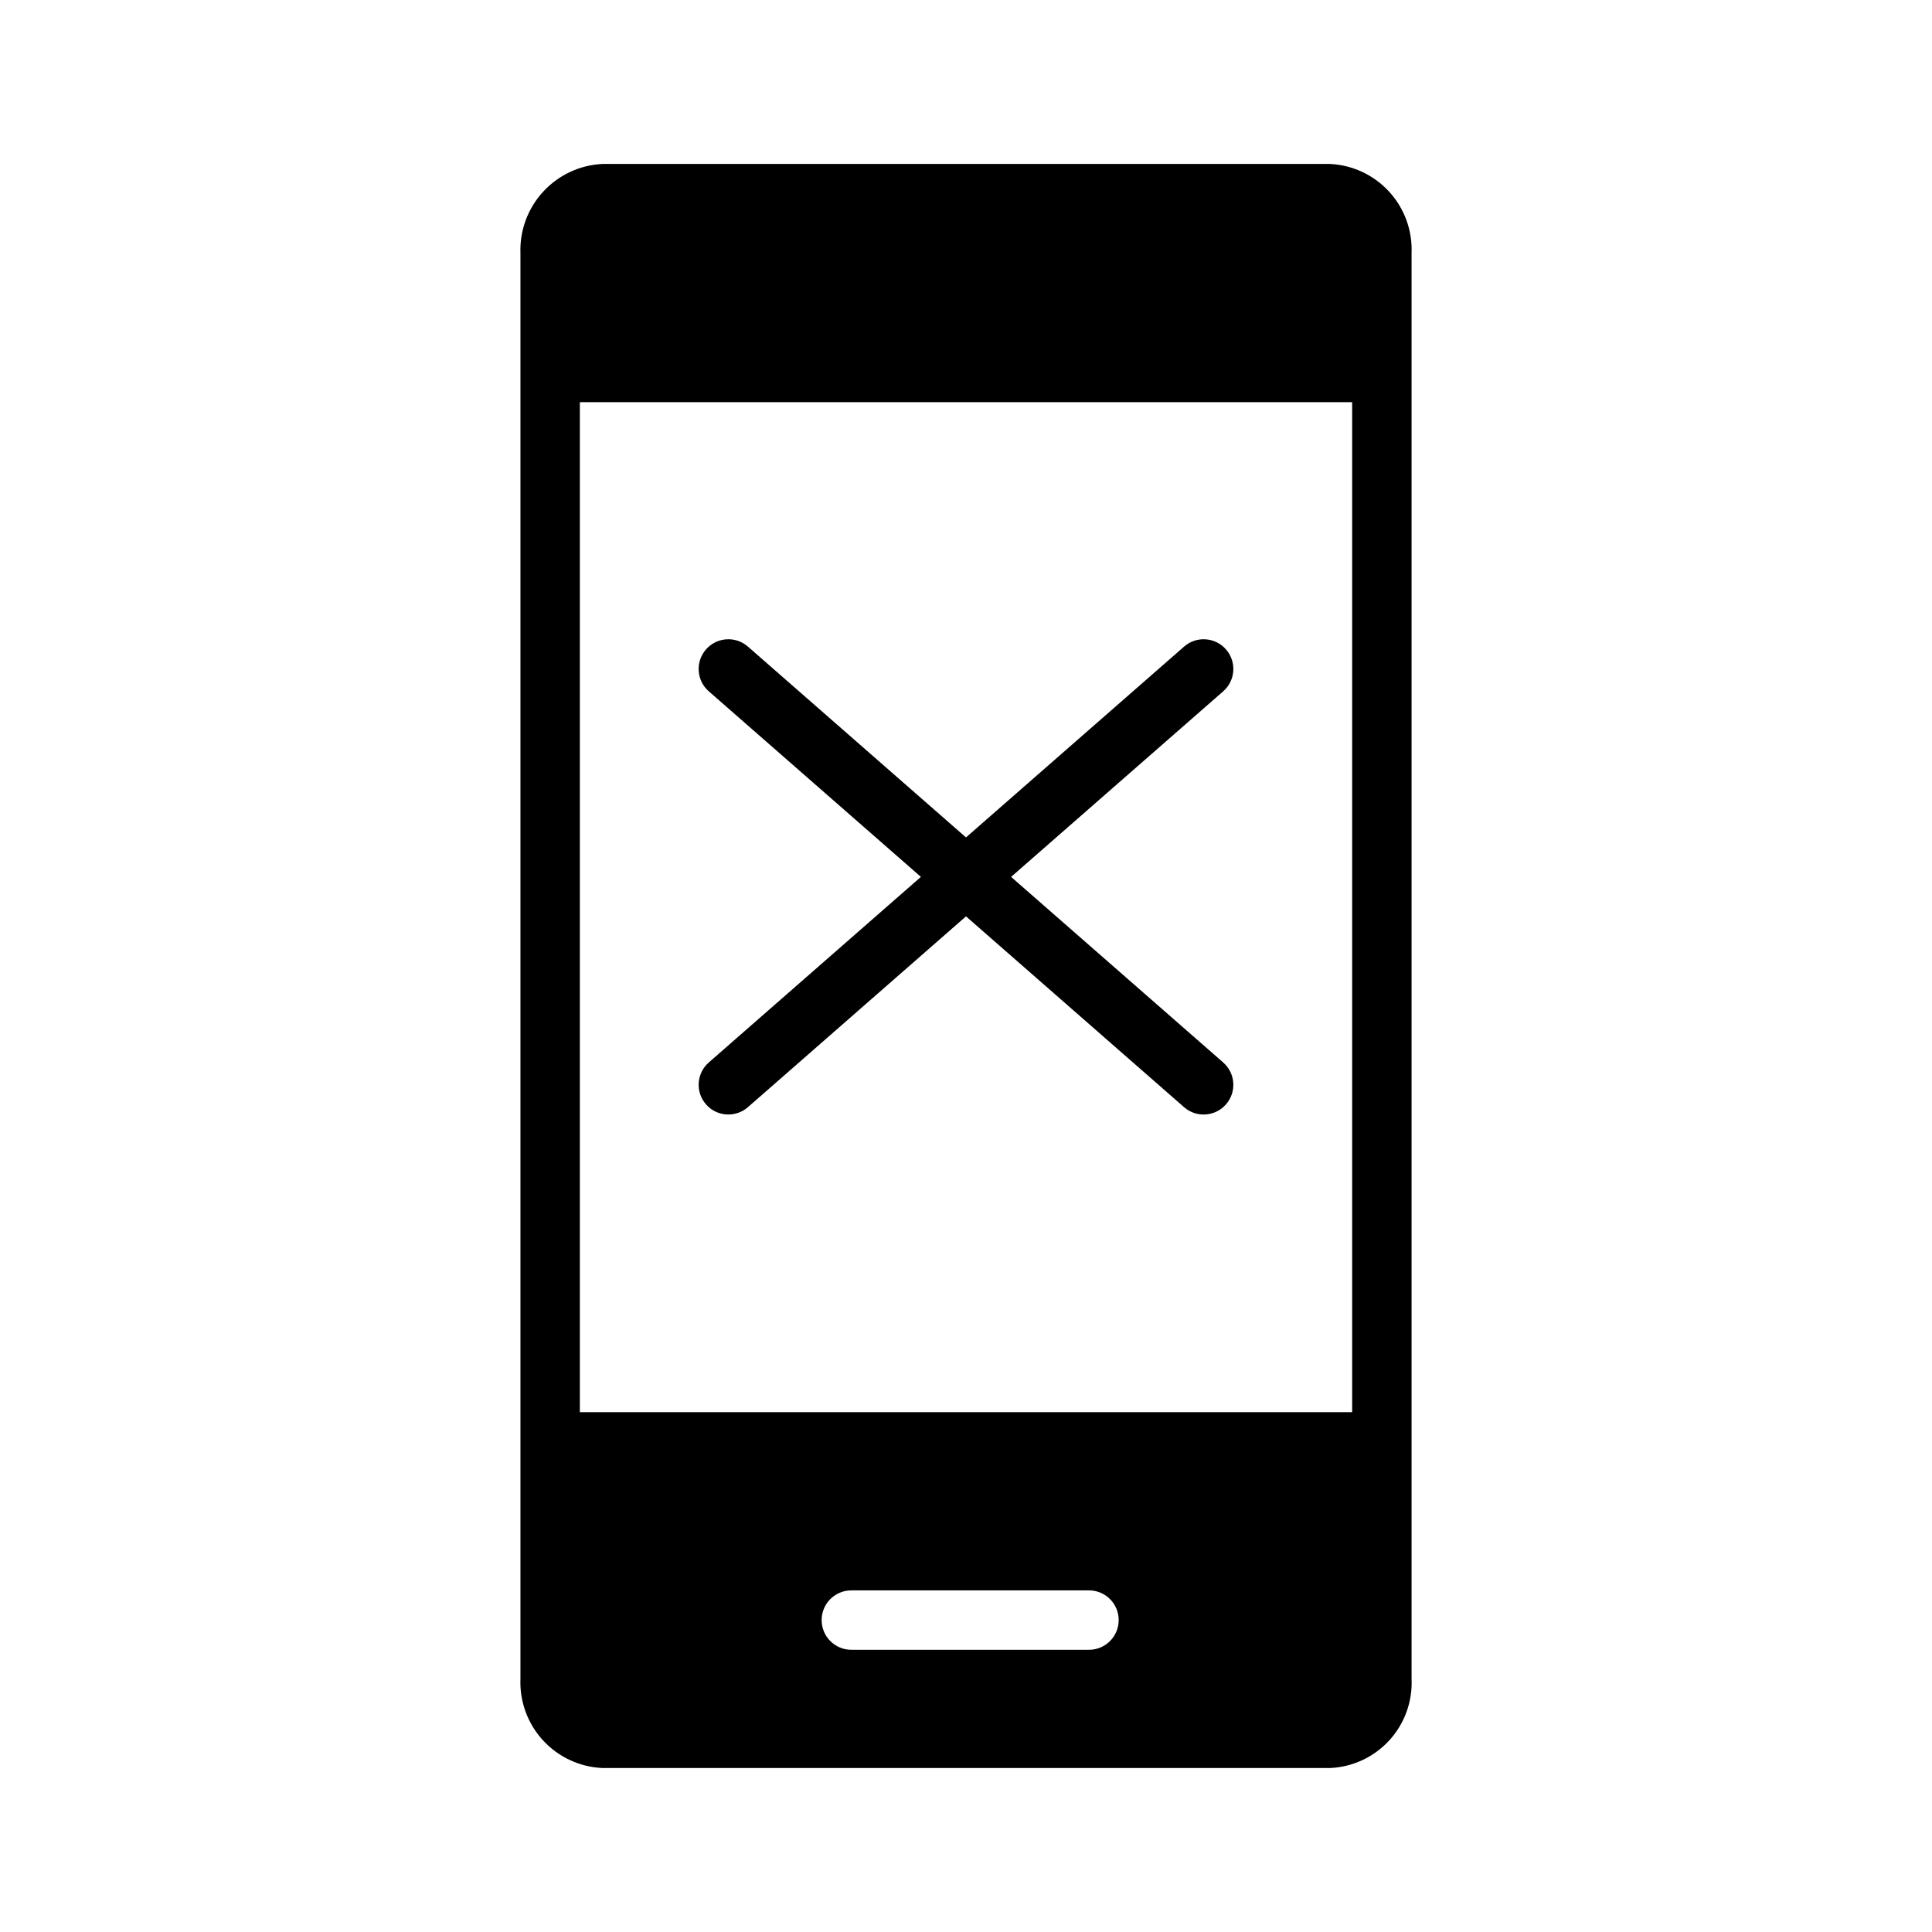 <?xml version="1.0" encoding="UTF-8"?>
<!-- Uploaded to: ICON Repo, www.svgrepo.com, Generator: ICON Repo Mixer Tools -->
<svg fill="#000000" width="800px" height="800px" version="1.1" viewBox="144 144 512 512" xmlns="http://www.w3.org/2000/svg">
 <g>
  <path d="m331.1 436.67c2.863 3.269 7.828 3.602 11.102 0.746l57.797-50.57 57.793 50.57c3.273 2.863 8.246 2.527 11.109-0.746 2.863-3.273 2.527-8.246-0.746-11.109l-56.203-49.176 56.207-49.176c3.273-2.863 3.606-7.836 0.746-11.109-2.863-3.273-7.836-3.609-11.109-0.746l-57.797 50.57-57.793-50.57h-0.004c-3.273-2.863-8.246-2.527-11.109 0.746-2.859 3.273-2.527 8.246 0.746 11.109l56.207 49.176-56.207 49.176c-1.574 1.375-2.535 3.316-2.672 5.402-0.141 2.082 0.555 4.137 1.934 5.707z"/>
  <path d="m496.51 187.45h-192.86c-6 0.289-11.645 2.93-15.711 7.352-4.066 4.418-6.227 10.262-6.016 16.266v377.86c-0.238 6.012 1.914 11.871 5.988 16.297 4.07 4.426 9.73 7.059 15.738 7.32h192.86c5.992-0.27 11.633-2.91 15.68-7.34 4.043-4.43 6.164-10.285 5.891-16.277v-377.86c0.246-5.984-1.883-11.824-5.922-16.25-4.039-4.422-9.664-7.07-15.648-7.367zm-63.918 393.76h-62.977c-4.348 0-7.871-3.523-7.871-7.871s3.523-7.871 7.871-7.871h62.977c4.348 0 7.871 3.523 7.871 7.871s-3.523 7.871-7.871 7.871zm69.746-62.977h-204.67v-267.65h204.67z"/>
 </g>
</svg>